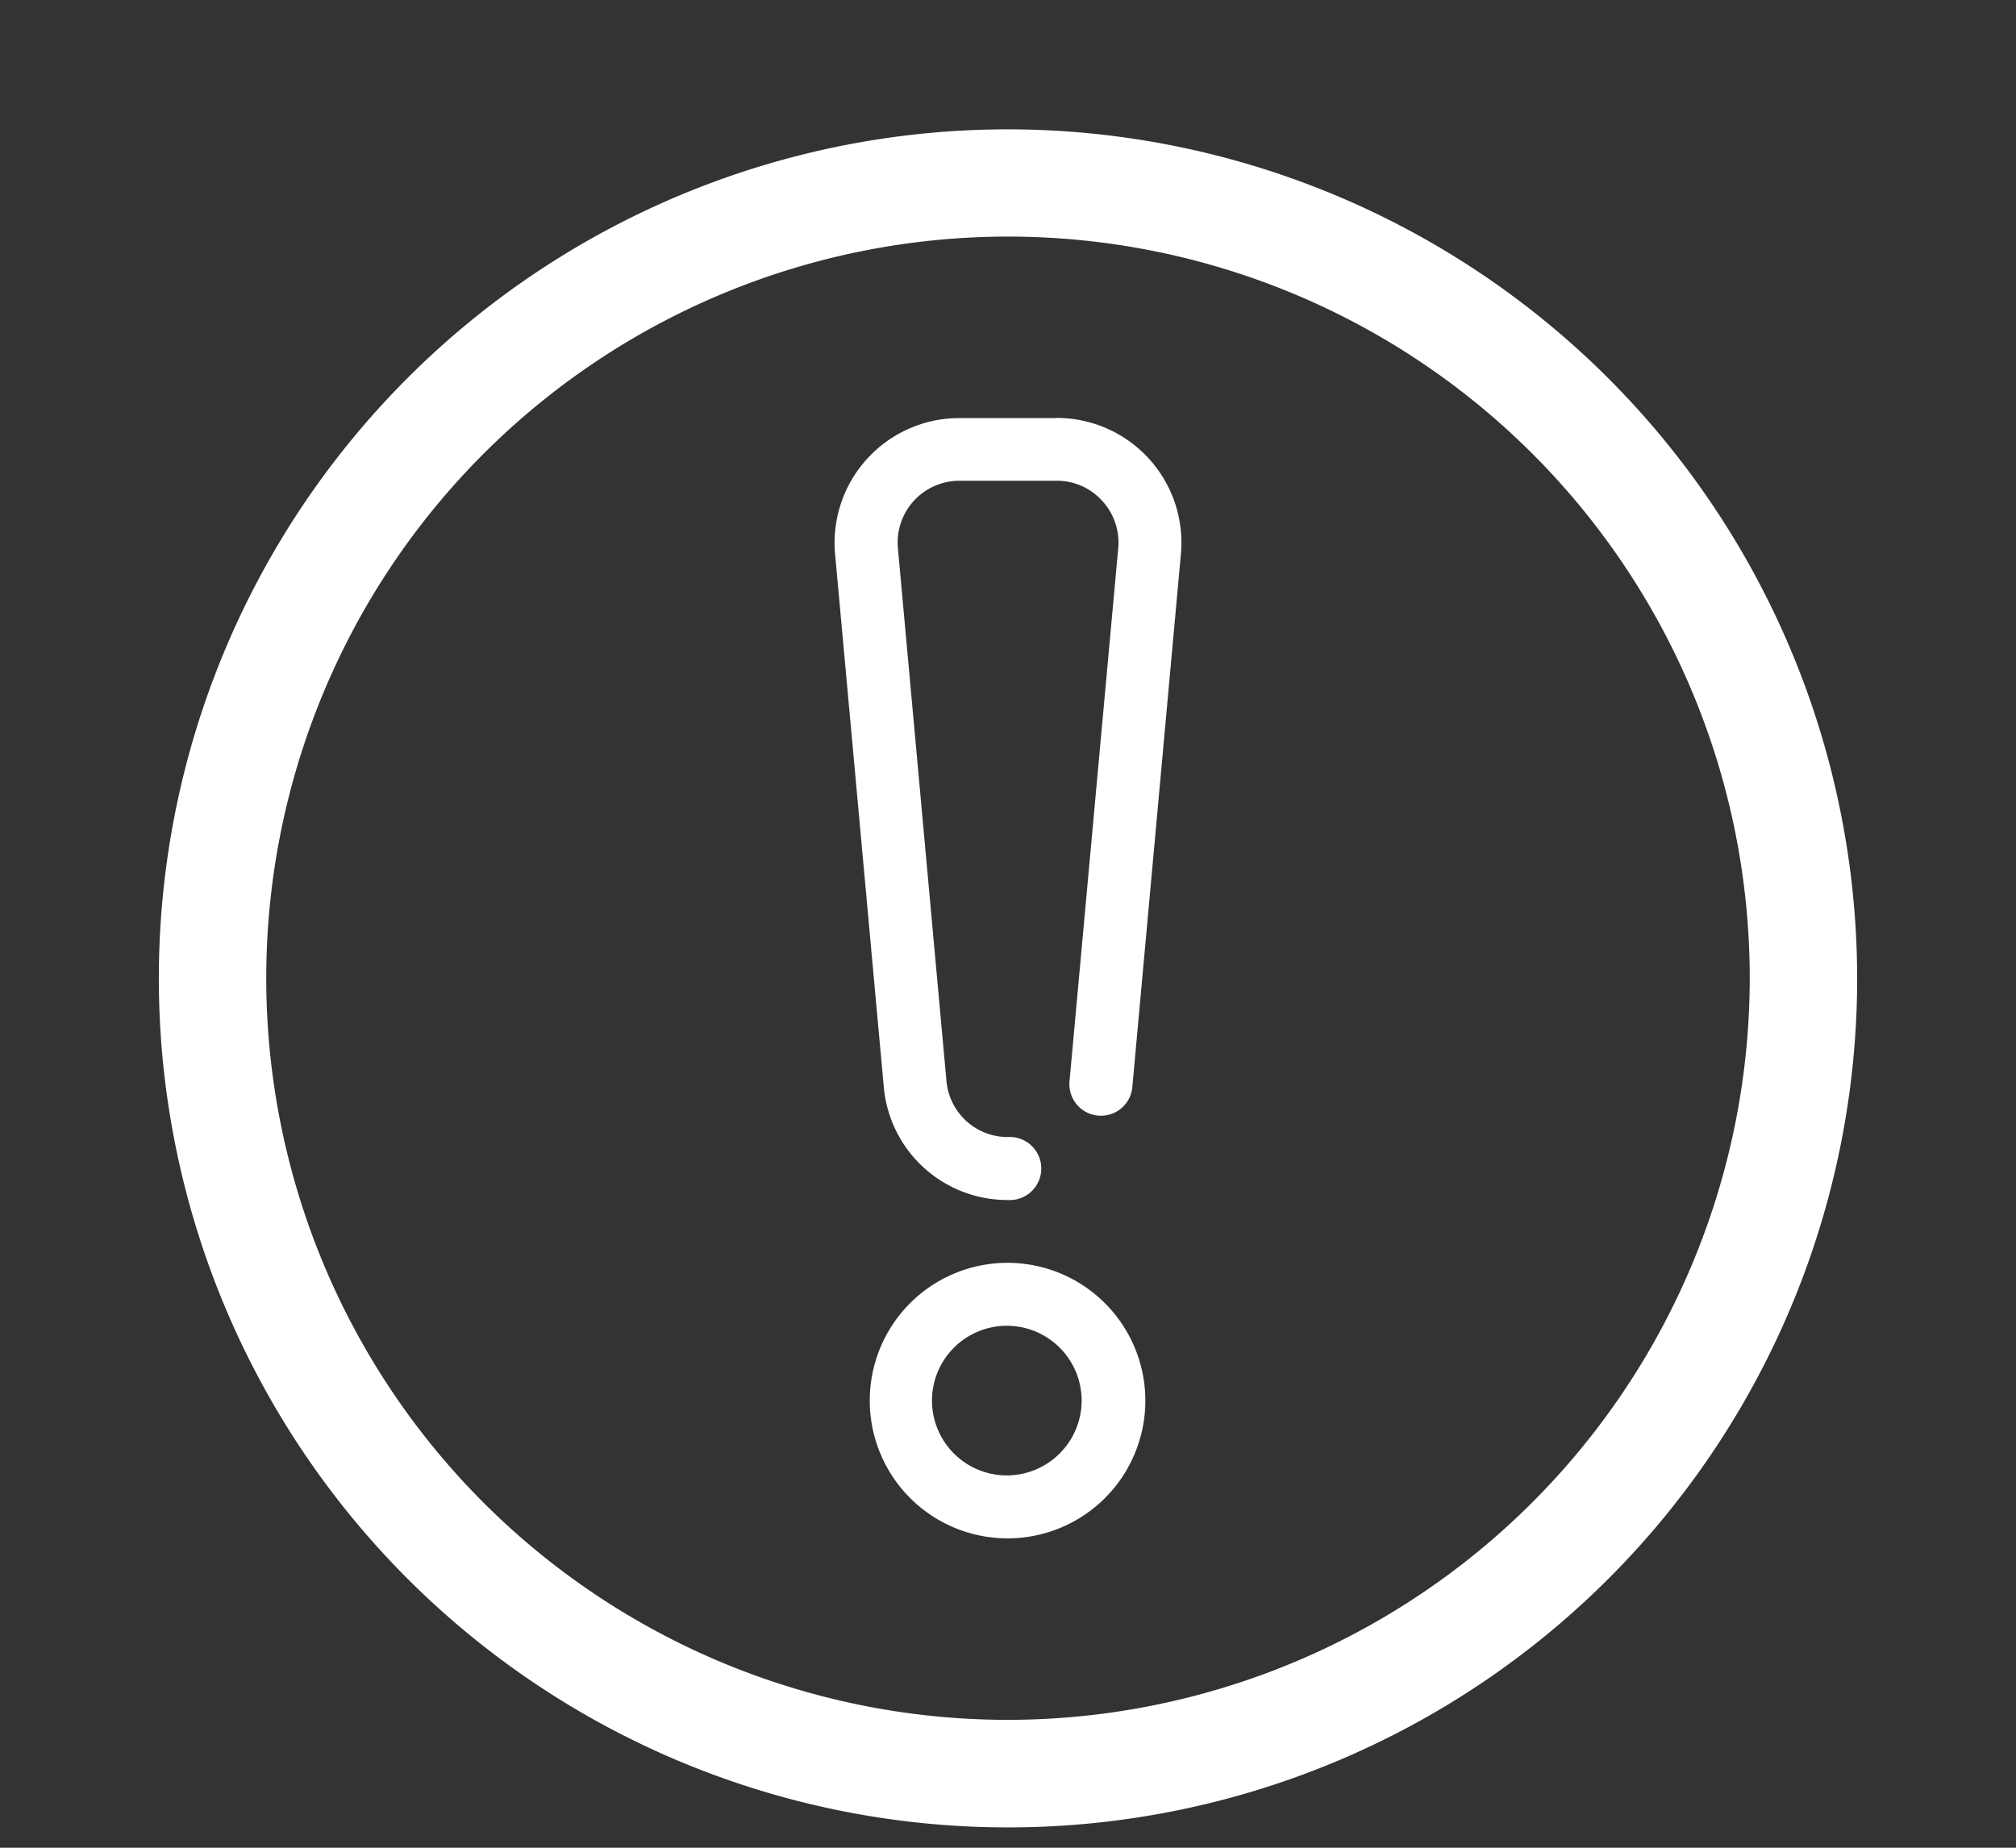 <svg id="Layer_1" data-name="Layer 1" xmlns="http://www.w3.org/2000/svg" viewBox="0 0 136.06 124.72"><rect x="0" y="0" width="136.06" height="124.72" fill="#333333" stroke="none"/><defs><style>.cls-1{fill:#fff;}</style></defs><path class="cls-1" d="M68,8.73A57.31,57.31,0,1,0,125.34,66,57.36,57.36,0,0,0,68,8.73Zm0,107.36A50.06,50.06,0,1,1,118.09,66,50.11,50.11,0,0,1,68,116.09Z"/><path class="cls-1" d="M68,85.24a9.3,9.3,0,1,0,9.3,9.3A9.31,9.31,0,0,0,68,85.24Zm0,14.35a5.05,5.05,0,1,1,5-5A5.06,5.06,0,0,1,68,99.59Z"/><path class="cls-1" d="M71.31,28.22H64.75a8.42,8.42,0,0,0-8.39,9.18l3.29,36A8.37,8.37,0,0,0,68,81a2.13,2.13,0,1,0,0-4.25A4.15,4.15,0,0,1,63.88,73L60.6,37a4.17,4.17,0,0,1,4.15-4.55h6.56a4.11,4.11,0,0,1,3.08,1.36A4.15,4.15,0,0,1,75.47,37L72.18,73a2.13,2.13,0,0,0,3.46,1.84,2.12,2.12,0,0,0,.78-1.45l3.28-36a8.42,8.42,0,0,0-8.39-9.18Z"/></svg>